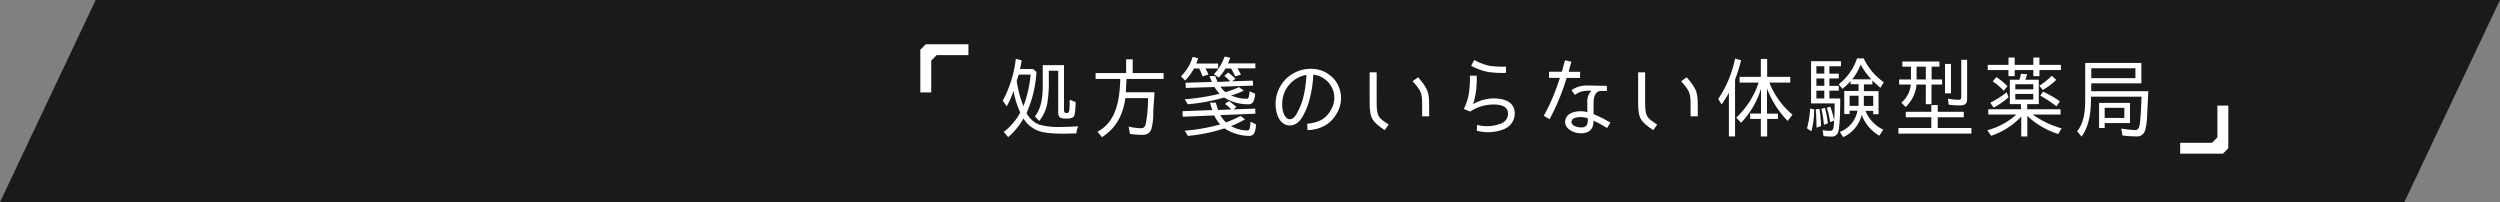 <svg xmlns="http://www.w3.org/2000/svg" viewBox="0 0 742.05 60"><rect x="0" y="0" width="742.05" height="60" fill="#808080" stroke="none"/><defs><style>.cls-1{opacity:0.8;}.cls-2{fill:#fff;}</style></defs><g id="レイヤー_2" data-name="レイヤー 2"><g id="レイヤー_3" data-name="レイヤー 3"><polygon class="cls-1" points="28.4 0 0 60 713.65 60 742.05 0 28.4 0"/><path class="cls-2" d="M304.7,33.56A7.28,7.28,0,0,0,308.5,37a20.07,20.07,0,0,0,6.09.68c1.83,0,3.65-.08,5.47-.19a5.49,5.49,0,0,0-.57,2.11c-1.17,0-2.4.08-3.57.08-2.11,0-5.65-.08-7.63-.81a8.9,8.9,0,0,1-4.51-3.7,20.74,20.74,0,0,1-4.53,5.53l-1.33-1.54a17.54,17.54,0,0,0,4.9-5.76,27.57,27.57,0,0,1-2-6.38,24.35,24.35,0,0,1-2,4.53l-1.19-1.64a34.33,34.33,0,0,0,3.88-12.45l1.74.45-.08.49c-.1.7-.26,1.38-.41,2.08h3.88l1,.86A34.62,34.62,0,0,1,304.7,33.56Zm-2.92-9.62a31.38,31.38,0,0,0,2,7.56,36.27,36.27,0,0,0,2.14-9.35h-3.54C302.17,22.75,302,23.37,301.78,23.94Zm7.73.24V19.33h6.31V32.72c0,.55.26.84.78.84s.7-.37.78-.86a10.45,10.45,0,0,0,.1-1.77c0-.45,0-.89.06-1.31l1.72.65c0,.84-.06,3.49-.47,4.2s-1.67.73-2.4.73c-1.41,0-2.29-.21-2.29-1.77V21h-2.79V23.4a38.45,38.45,0,0,1-.49,7.5,12,12,0,0,1-2.35,5l-1.3-1.33C309.49,31.55,309.51,27.8,309.51,24.18Z"/><path class="cls-2" d="M334.15,27.38h8.52c-.08,2.32-.37,4.59-.37,6.93v.16a.33.33,0,0,0,0,.15,17.94,17.94,0,0,1-.49,3.44,2.62,2.62,0,0,1-1.15,1.64,3.58,3.58,0,0,1-1.82.32,24.31,24.31,0,0,1-3.44-.27L335,37.57a16.67,16.67,0,0,0,3.67.49c.86,0,1.2-.47,1.41-1.25a39.9,39.9,0,0,0,.67-7.68H334c0,.05,0,.15,0,.26-.76,4.79-2.63,8.57-6.93,11.33l-1.3-1.64c5.73-3,6.59-9.85,6.75-15.66h-7.32V21.68h9.06V17.61h1.95v4.07h9.17v1.74h-11l-.08,1.44C334.23,25.72,334.23,26.52,334.15,27.38Z"/><path class="cls-2" d="M358.71,22.12l-1.78.55a15.4,15.4,0,0,0-1-2.35h-1.54a14.76,14.76,0,0,1-2.63,3.57l-1.22-1.25A13.2,13.2,0,0,0,354,16.89l1.64.39-.54,1.58h6.46v1.46h-3.78A15,15,0,0,1,358.71,22.12Zm2.86,10.52,3.93-.15a13,13,0,0,0-1.92-1.64L364.8,30A19.89,19.89,0,0,1,367,31.78l-.89.68,6.46-.23.06,1.51-10.4.42a9,9,0,0,0,1.67,2.18,42.66,42.66,0,0,0,4.35-1.92l1.28,1a28.59,28.59,0,0,1-4.14,2,10.37,10.37,0,0,0,4.89,1.31c.37,0,.52-.21.63-.55a10.55,10.55,0,0,0,.26-2.06l1.66.81c-.13,1.3-.2,3.41-2.05,3.41a13.91,13.91,0,0,1-7.35-2.24,48.5,48.5,0,0,1-10.86,2.24l-.91-1.56a54.66,54.66,0,0,0,10.52-1.85,10.91,10.91,0,0,1-1.77-2.66l-9.35.37L351,33l8.83-.33c-.23-.73-.47-1.44-.68-2.19h1.72C361.1,31.24,361.31,31.94,361.57,32.64Zm2.19-5.28a35.7,35.7,0,0,0,4-1.49l1.43,1a20,20,0,0,1-3.75,1.46,11.47,11.47,0,0,0,4.61,1c.34,0,.44-.13.57-.44a7.61,7.61,0,0,0,.29-1.8l1.64.73a6.06,6.06,0,0,1-.65,2.55,1.62,1.62,0,0,1-1.46.58,13.22,13.22,0,0,1-7.06-2,57.3,57.3,0,0,1-10.83,2l-.89-1.48A65.91,65.91,0,0,0,362,27.83a12.38,12.38,0,0,1-1.51-2l-8.52.26-.08-1.53,7.82-.24c-.24-.57-.47-1.14-.68-1.74h1.69a18.07,18.07,0,0,0,.68,1.72c1.27,0,2.5-.11,3.78-.14a16.24,16.24,0,0,0-1.78-1.64l1.15-1a16.74,16.74,0,0,1,2.14,1.88l-1,.72c2.06-.05,4.12-.13,6.17-.18l.08,1.46-9.69.34A6.61,6.61,0,0,0,363.76,27.36Zm4.58-5.21-1.72.52a21.68,21.68,0,0,0-1.22-2.35h-1.64a15,15,0,0,1-2,2.71l-1.43-1a15.41,15.41,0,0,0,3.15-5.24l1.67.34c-.19.55-.42,1.15-.66,1.69h8.13v1.46H367.3C367.67,20.92,368.06,21.6,368.34,22.15Z"/><path class="cls-2" d="M395.27,32.18a6.81,6.81,0,0,0-.31-6.86,7,7,0,0,0-5.16-3.15,31.84,31.84,0,0,1-.91,6.54,20.49,20.49,0,0,1-2.53,6.36c-1.72,2.6-4.32,2.68-5.91,1.19s-1.9-4.37-1.82-5.83a10.39,10.39,0,0,1,10.39-10,8.93,8.93,0,0,1,7.63,3.93,8.81,8.81,0,0,1,.44,8.75c-1.82,3.62-4.95,5.37-9,5.52l-.08-1.9C391.39,36.4,393.76,35.3,395.27,32.18Zm-7.5-9.95a8.66,8.66,0,0,0-7.17,8.3c-.05.71-.05,3.21,1.23,4.43.94.91,2.11.32,2.86-.88A19.27,19.27,0,0,0,387,28.22,34.68,34.68,0,0,0,387.77,22.23Z"/><path class="cls-2" d="M406.54,30.3V21.47h2.08V30.3c0,4.43.53,4.61,3.57,6.69L411,38.63C407.11,36,406.54,35,406.54,30.3Zm12.74-6.2,1.64-1.17c3.1,3.54,3.28,4.69,3.28,8.59v3h-2.08v-3C422.12,27.62,422,27.15,419.28,24.1Z"/><path class="cls-2" d="M437.27,30.9a12.25,12.25,0,0,1,6.1-1.69c3,.07,5.31.78,6.06,3.15a5,5,0,0,1-3.09,6,12.77,12.77,0,0,1-8,.44l.08-1.72a11.64,11.64,0,0,0,7.09-.41,3.11,3.11,0,0,0,2-3.73c-.55-1.79-3-1.95-4.33-1.92a12.56,12.56,0,0,0-6.82,2.1l-1.85-.78,0-.05a15.66,15.66,0,0,0,1.53-4.92,31.09,31.09,0,0,0,.26-4.92h2A24.89,24.89,0,0,1,437.27,30.9Zm4.61-9.51a18.1,18.1,0,0,1-5.21-1.85l.91-1.74a17.46,17.46,0,0,0,4.56,1.74,28.41,28.41,0,0,0,4.87.24v1.85A32.13,32.13,0,0,1,441.88,21.39Z"/><path class="cls-2" d="M463,23.11h-3.23V21.29h3.83c.39-1.41.73-2.71.93-3.41l1.88.44c-.16.52-.44,1.64-.81,3H469v1.82h-4a65.38,65.38,0,0,1-5.05,12.24l-1.72-1A60.7,60.7,0,0,0,463,23.11ZM473,30.64v3.25A31.79,31.79,0,0,1,478,36.42L477,38a36.82,36.82,0,0,0-4-2.19c0,2.61-1.36,3.75-3.78,3.75s-5.42-1.66-4.48-4.35c.42-1.14,1.64-1.92,3.46-2.13a7.54,7.54,0,0,1,2.95.21V30.56a4.77,4.77,0,0,1,1.2-3.65c-2.74,0-3.34.26-4.9,1.25l-1-1.4a7.81,7.81,0,0,1,4.64-1.38l5.86.1V27h-1.77C473.91,27,473,28.14,473,30.64Zm-3.91,4.11a5.58,5.58,0,0,0-1.64.26,1.33,1.33,0,0,0-1,1.18c0,1.38,2.35,1.64,2.84,1.64,1.59,0,2-.84,2-2.24v-.5A8.11,8.11,0,0,0,469.12,34.75Z"/><path class="cls-2" d="M486.23,30.3V21.47h2.08V30.3c0,4.43.52,4.61,3.57,6.69l-1.17,1.64C486.8,36,486.23,35,486.23,30.3ZM499,24.1l1.64-1.17c3.1,3.54,3.29,4.69,3.29,8.59v3H501.8v-3C501.8,27.62,501.65,27.15,499,24.1Z"/><path class="cls-2" d="M511,31l-1-1.61a33.5,33.5,0,0,0,5-12l1.79.5A47.49,47.49,0,0,1,515,23.63V40.48h-1.83V27.54A35.54,35.54,0,0,1,511,31Zm21,3.1-1.38,1.8a28.1,28.1,0,0,1-6.14-9.64v7.48h3.25V35.3h-3.2v5.21h-1.88V35.3h-3.17V33.69h3.22V26.34a25,25,0,0,1-5.93,10.11l-1.41-1.54a25.15,25.15,0,0,0,6.64-10.39h-5.65v-1.7h6.3V17.49h1.88v5.33h6.85v1.7h-6.2A23.85,23.85,0,0,0,532.06,34.05Z"/><path class="cls-2" d="M537.29,32.2l1.2.29a23.64,23.64,0,0,1-.86,6.48l-1.28-.88A27.53,27.53,0,0,0,537.29,32.2Zm8.31,7a1.93,1.93,0,0,1-2.11,1.33c-.75,0-1.48-.06-2.24-.13L541,38.63a12.26,12.26,0,0,0,2.19.21c.57,0,.83-.26,1-.83a13.06,13.06,0,0,0,.18-1.54l0-.52,0-.15-1.12.46h0a31.52,31.52,0,0,0-1-4.29l1-.34a22.25,22.25,0,0,1,1.15,4.14c.13-1.56.16-3.13.16-4.69v-.39h-7V18.16h8.88v1.51H543v2.19h2.79v1.43H543v2.19h2.79v1.43H543v2.32h3.21C546.23,31.16,546.18,37.46,545.6,39.21Zm-5.08-1.77-1.27.44h-.06c-.05-1.82-.07-3.62-.23-5.42l1.09-.13A36.63,36.63,0,0,1,540.52,37.44Zm-1.38-15.58h2.35V19.67h-2.35Zm0,3.62h2.35V23.29h-2.35Zm0,3.75h2.35V26.91h-2.35Zm1.49,3.08,1.06-.27a33,33,0,0,1,.86,4.56l-1.17.47h0A32.7,32.7,0,0,0,540.63,32.31ZM559,38.5l-1.17,1.78a11.94,11.94,0,0,1-5.24-6.18,9.77,9.77,0,0,1-5.49,6.59l-1-1.53a8.36,8.36,0,0,0,5.24-6.31H549v1h-1.59V27h4.25v-2H549.3v-.93a21.67,21.67,0,0,1-2.45,2.32L545.78,25a16.2,16.2,0,0,0,5.42-7.66h2a17.69,17.69,0,0,0,5.94,7.06l-1,1.67c-.76-.65-1.67-1.48-2.37-2.19v1.17h-2.53v2h4.35v6.85H556v-1h-2.29A10.65,10.65,0,0,0,559,38.5ZM549,31.42h2.66v-3H549Zm3.31-12.29a17.48,17.48,0,0,1-2.53,4.42h5.65A22.56,22.56,0,0,1,552.27,19.13Zm3.7,9.32h-2.79v3H556Z"/><path class="cls-2" d="M582.89,33.19v1.62h-7.73V38h10v1.66H563.49V38h9.77V34.81h-7.58V33.19h7.58v-2h1.9v2Zm-9.58-8.1v5.84h-1.69V25.09h-2.76a10.37,10.37,0,0,1-3.23,6.67l-1.28-1.3a7.74,7.74,0,0,0,2.81-5.37H563.7V23.58h3.51v-3.8h-2.55V18.27h11v1.51h-2.32v3.8h3.12v1.51Zm-1.69-5.31h-2.74v3.8h2.74Zm5.7-.81h1.77V27.7h-1.77Zm4.4,12.32a28,28,0,0,1-3.31-.23l-.23-1.78a18.41,18.41,0,0,0,3.2.34c.55,0,.76-.34.76-.88v-11h1.74V29.41C583.88,30.9,583.15,31.29,581.72,31.29Z"/><path class="cls-2" d="M599.48,23.45a13.68,13.68,0,0,0,.39-1.56l1.85.15c-.18.55-.36,1.1-.57,1.62h4V30.9h-3.44v1.54h9.9V34h-8.26a27.42,27.42,0,0,0,8.57,4.09l-1,1.69a24.18,24.18,0,0,1-9.17-5.36v6.09h-1.8V34.6A21.57,21.57,0,0,1,591,40.3l-1.12-1.64A20.8,20.8,0,0,0,598.49,34h-8.33V32.44h9.71V30.9h-3.31V23.66h2.87C599.43,23.55,599.43,23.5,599.48,23.45Zm4.06-4.19V17.07h1.8v2.19h6.38v1.53h-6.38v1.8h-1.8v-1.8H598v1.8h-1.85v-1.8H590V19.26h6.17V17.07H598v2.19Zm-7.91,8.12.54,1.49a22.07,22.07,0,0,1-4.42,3.07l-1-1.46A25.27,25.27,0,0,0,595.63,27.38Zm-4.15-3.23,1.07-1.27a18.23,18.23,0,0,1,3.31,2.73l-1.12,1.33h0A18.11,18.11,0,0,0,591.48,24.15Zm6.7.86v1.51h5.34V25Zm0,2.87v1.66h5.34V27.88ZM609,22.49l1.33,1.22a19.56,19.56,0,0,1-4,3l-1-1.26A21.59,21.59,0,0,0,609,22.49ZM605.6,28.4l.81-1.2a31.94,31.94,0,0,1,5,2.87l-1,1.51h0A35,35,0,0,0,605.6,28.4Z"/><path class="cls-2" d="M637.66,27.07c-.11,2.4-.23,4.77-.36,7.16l0,.47a18.82,18.82,0,0,1-.55,3.83A2.45,2.45,0,0,1,634,40.48a32.51,32.51,0,0,1-4-.26l-.36-2,.46,0a32.66,32.66,0,0,0,3.52.39,1.18,1.18,0,0,0,1.22-.68c.55-1,.76-7.68.81-9.24h-15c0,4-.31,8.41-2.79,11.85L616.54,39c2.13-2.76,2.39-6.2,2.39-9.56V18.68H635.6v6.05H620.73v2.34Zm-3.83-6.8h-13.1v2.92h13.1ZM623.05,38V30.53h9.17v6h-7.51V38Zm1.66-6v3h5.84V32Z"/><path class="cls-2" d="M276.41,27.42h-3.24V14.75l1.62-1.62h12.66v3.24H278L276.41,18Z"/><path class="cls-2" d="M658.17,31.34h3.24V44l-1.62,1.62H647.12V42.39h9.43l1.62-1.62Z"/></g></g></svg>
